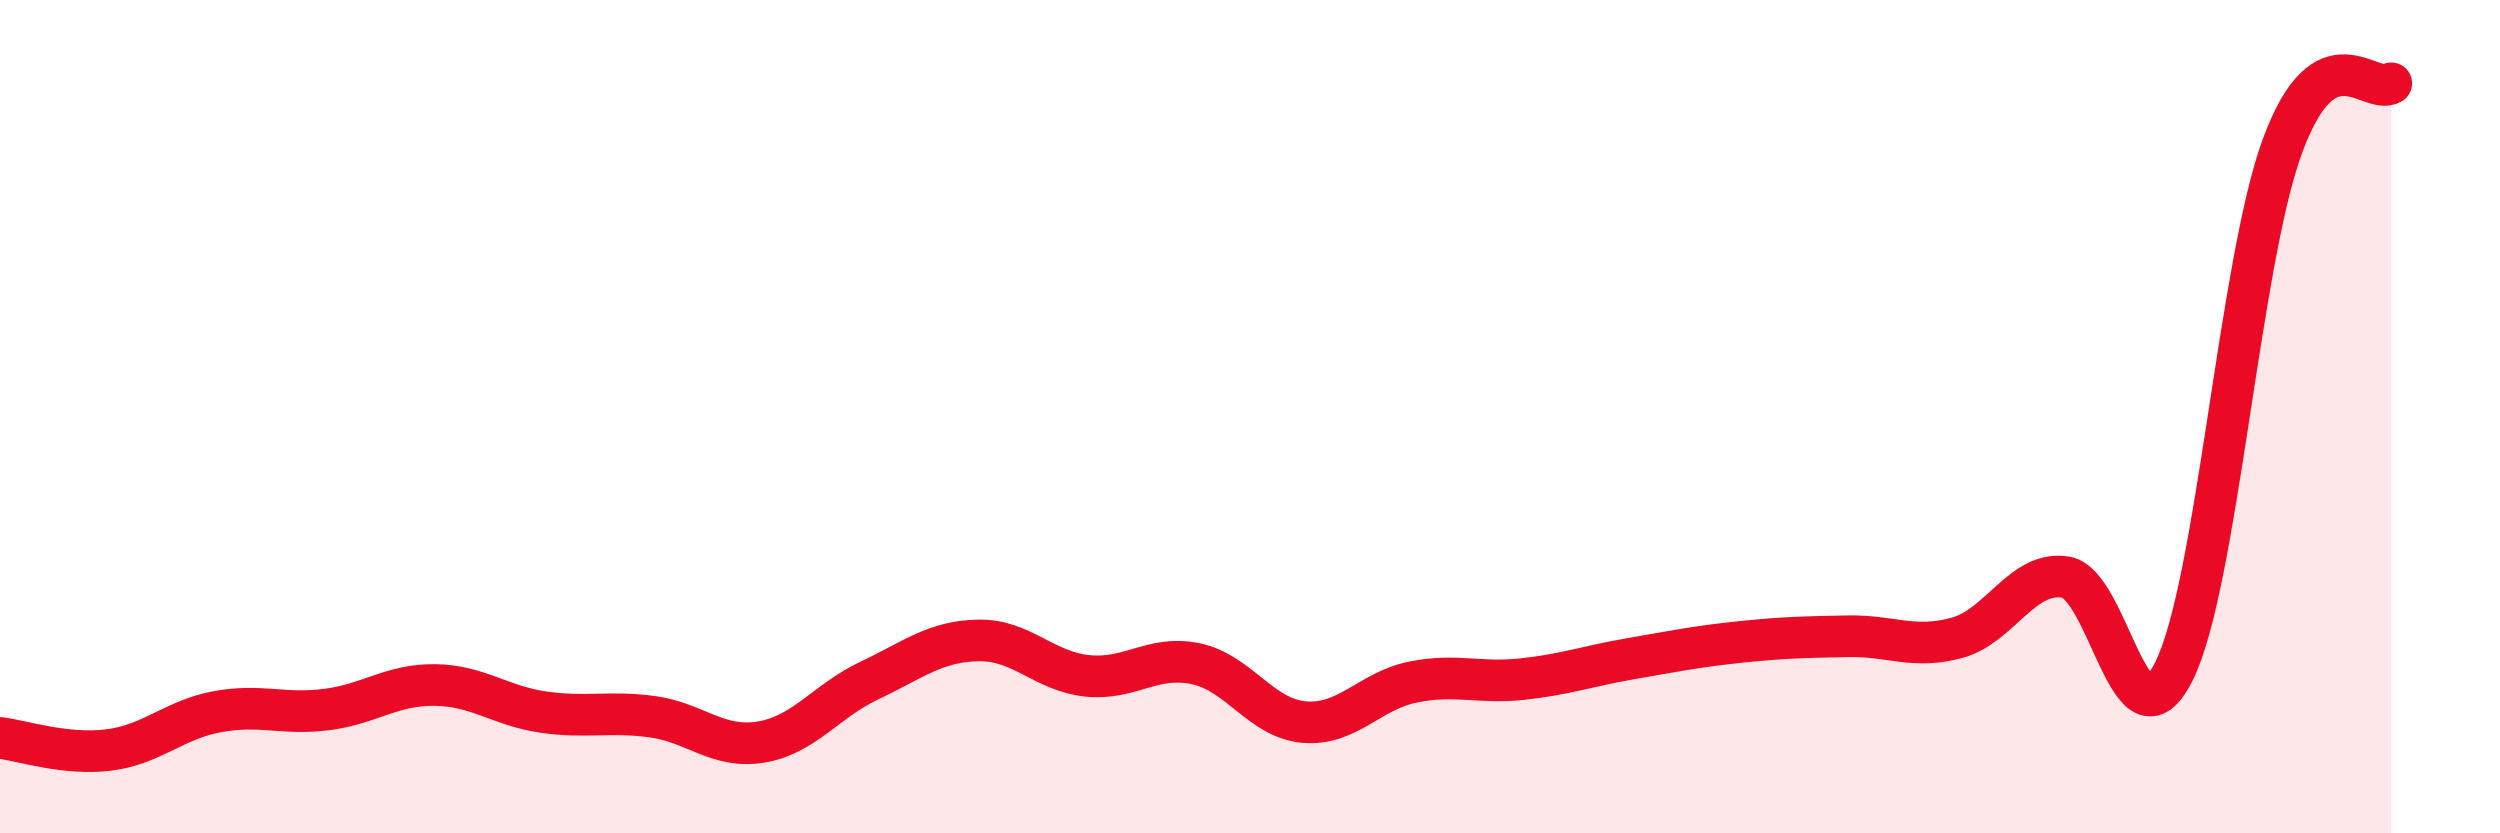 
    <svg width="60" height="20" viewBox="0 0 60 20" xmlns="http://www.w3.org/2000/svg">
      <path
        d="M 0,17.71 C 0.52,17.77 1.57,18.13 2.61,18 C 3.65,17.87 4.18,17.27 5.22,17.08 C 6.26,16.89 6.79,17.16 7.83,17.03 C 8.87,16.9 9.39,16.43 10.43,16.44 C 11.47,16.45 12,16.94 13.04,17.09 C 14.08,17.24 14.61,17.06 15.65,17.2 C 16.69,17.34 17.22,17.98 18.26,17.81 C 19.3,17.64 19.83,16.82 20.87,16.33 C 21.91,15.84 22.44,15.39 23.48,15.37 C 24.52,15.35 25.05,16.11 26.09,16.22 C 27.13,16.33 27.66,15.71 28.7,15.93 C 29.74,16.15 30.26,17.24 31.3,17.33 C 32.34,17.42 32.87,16.58 33.91,16.37 C 34.95,16.16 35.48,16.41 36.52,16.3 C 37.56,16.19 38.09,15.99 39.13,15.81 C 40.17,15.63 40.7,15.52 41.74,15.41 C 42.78,15.3 43.31,15.29 44.35,15.27 C 45.39,15.25 45.92,15.59 46.96,15.31 C 48,15.03 48.53,13.69 49.57,13.85 C 50.61,14.01 51.13,18.19 52.17,16.12 C 53.21,14.05 53.74,6.32 54.78,3.5 C 55.82,0.68 56.87,2.3 57.39,2L57.39 20L0 20Z"
        fill="#EB0A25"
        opacity="0.1"
        stroke-linecap="round"
        stroke-linejoin="round"
      />
      <path
        d="M 0,17.71 C 0.52,17.77 1.57,18.13 2.61,18 C 3.65,17.87 4.18,17.27 5.22,17.08 C 6.26,16.89 6.79,17.16 7.83,17.03 C 8.87,16.9 9.39,16.43 10.43,16.44 C 11.47,16.45 12,16.94 13.04,17.09 C 14.08,17.24 14.61,17.06 15.65,17.2 C 16.69,17.34 17.22,17.98 18.26,17.81 C 19.3,17.64 19.83,16.82 20.87,16.33 C 21.91,15.84 22.44,15.39 23.48,15.37 C 24.52,15.35 25.05,16.11 26.09,16.22 C 27.13,16.33 27.66,15.71 28.7,15.93 C 29.74,16.15 30.26,17.24 31.3,17.33 C 32.34,17.42 32.87,16.58 33.91,16.37 C 34.95,16.16 35.48,16.41 36.52,16.3 C 37.56,16.19 38.09,15.99 39.13,15.81 C 40.17,15.63 40.7,15.52 41.74,15.41 C 42.78,15.3 43.31,15.29 44.35,15.27 C 45.39,15.25 45.92,15.59 46.96,15.31 C 48,15.03 48.53,13.69 49.57,13.85 C 50.61,14.01 51.13,18.19 52.17,16.12 C 53.21,14.05 53.74,6.32 54.78,3.5 C 55.82,0.68 56.87,2.3 57.39,2"
        stroke="#EB0A25"
        stroke-width="1"
        fill="none"
        stroke-linecap="round"
        stroke-linejoin="round"
      />
    </svg>
  